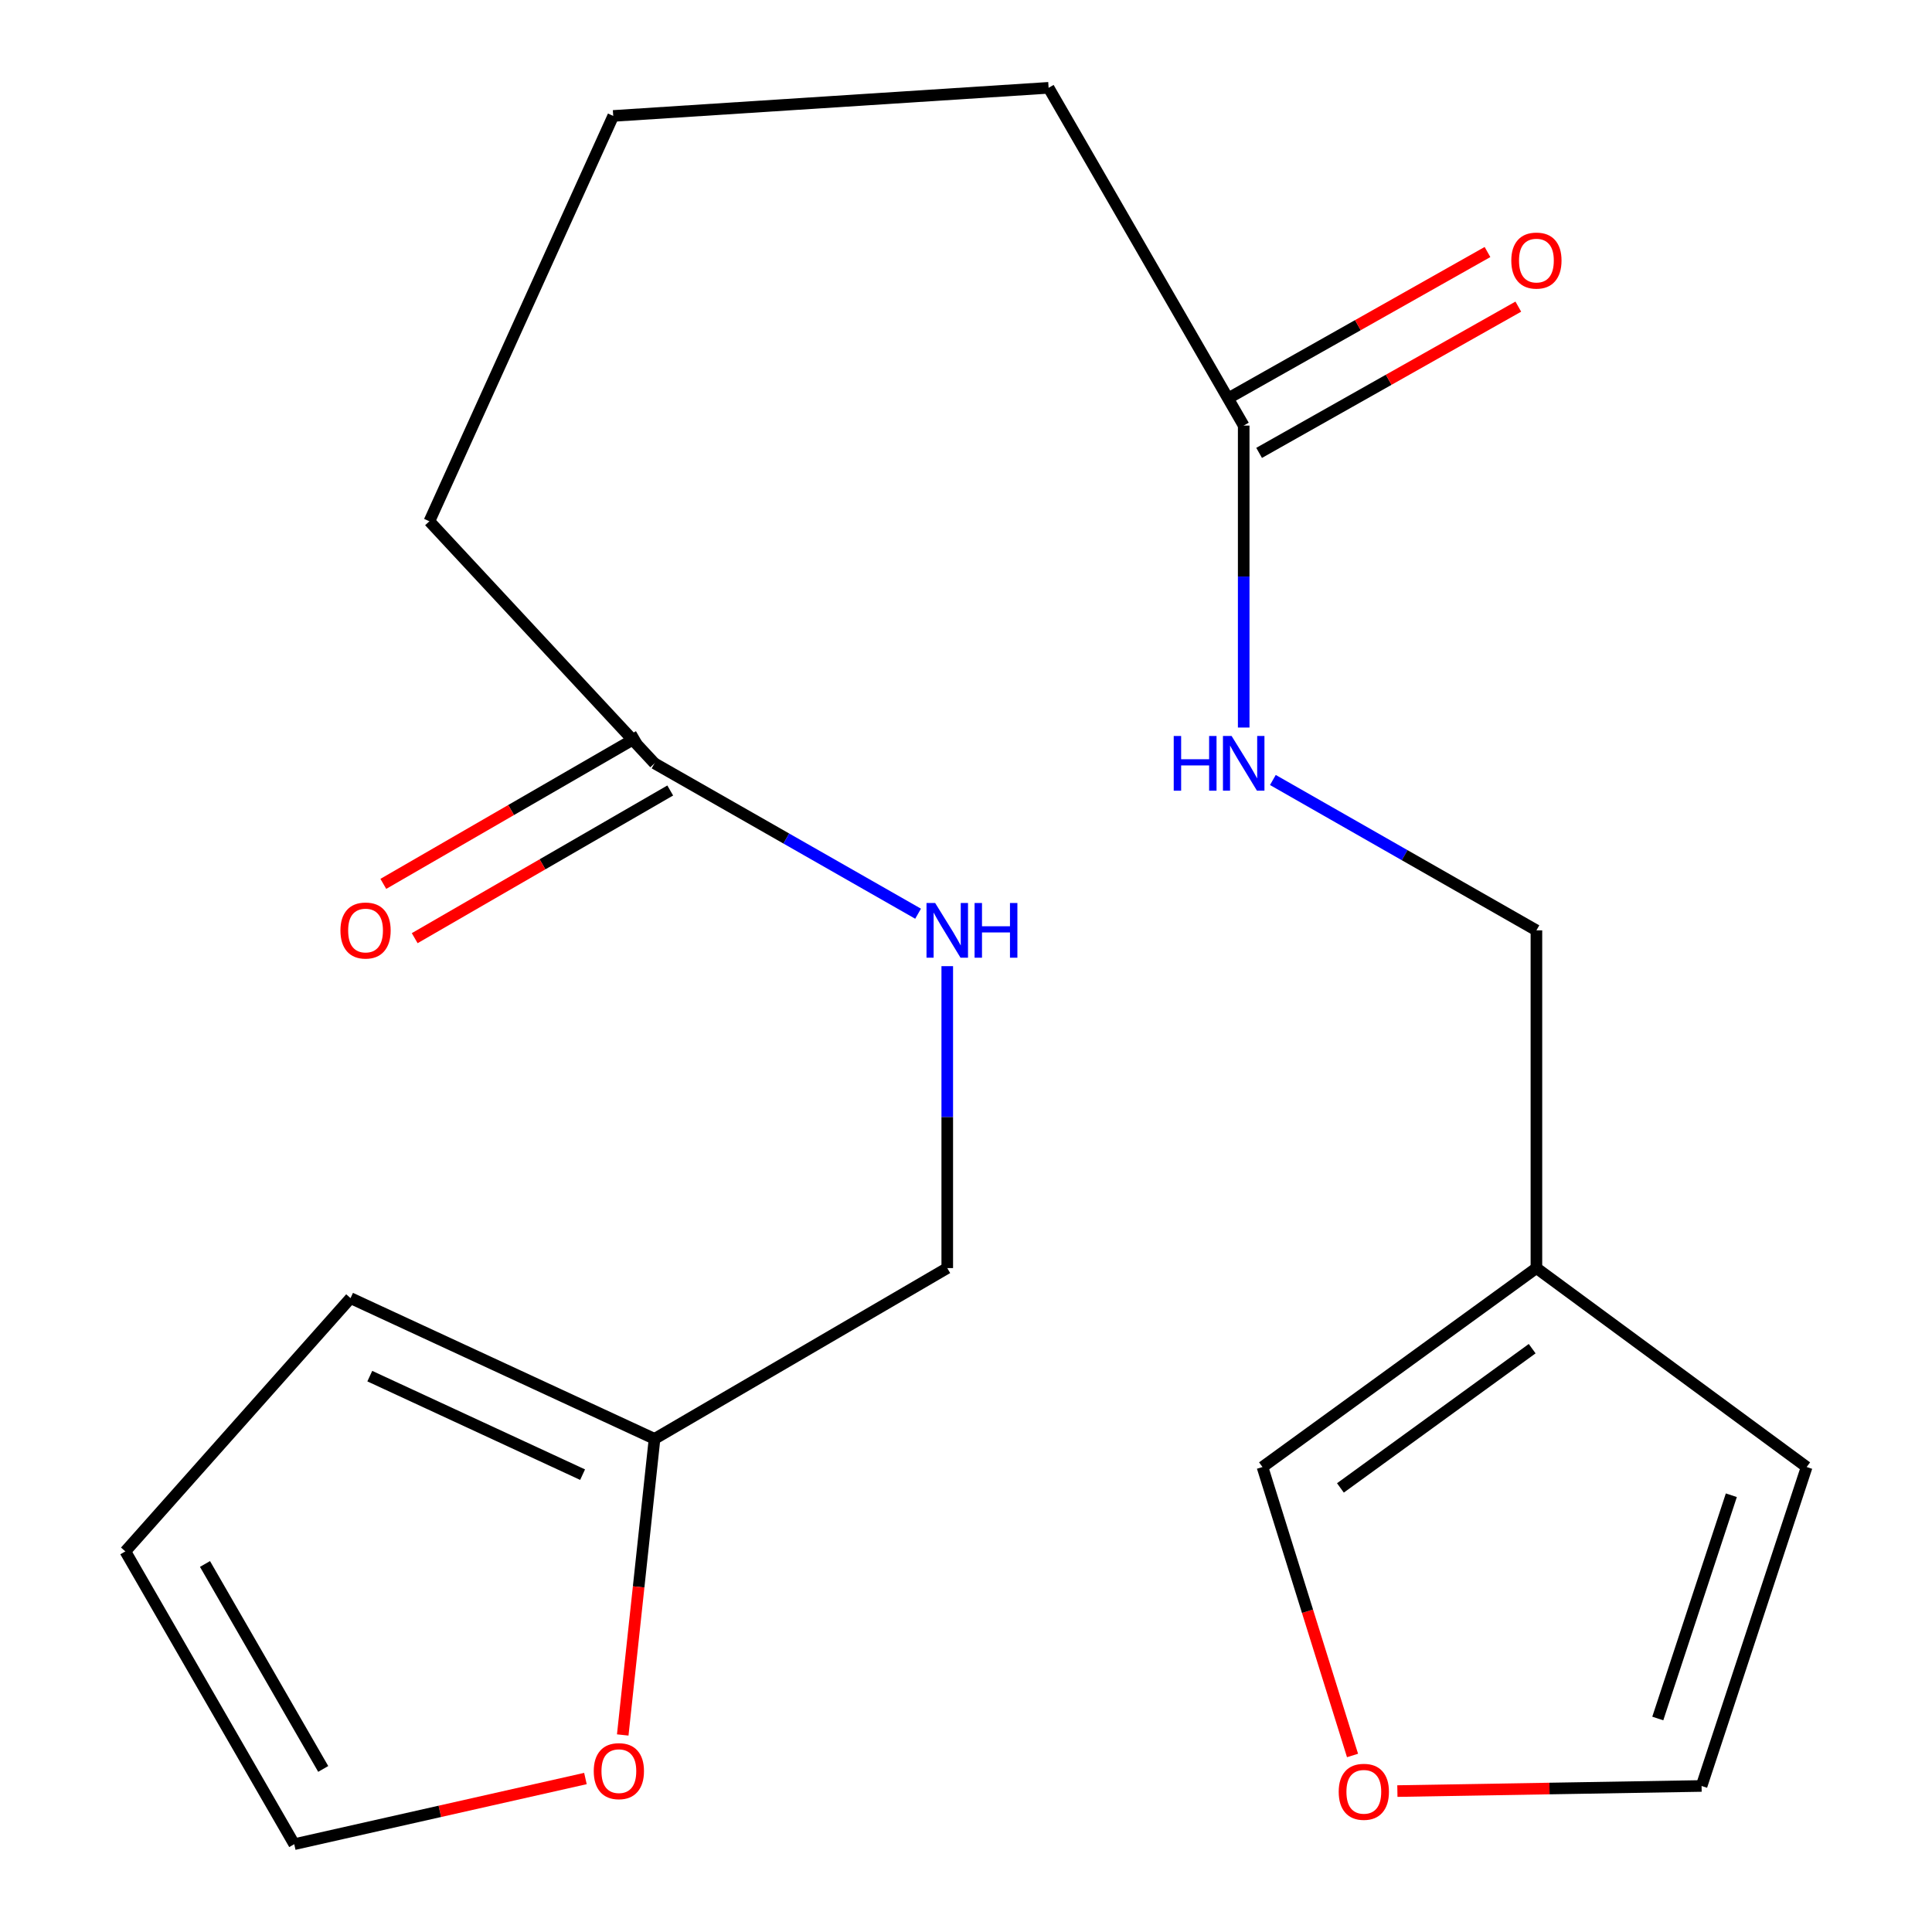 <?xml version='1.0' encoding='iso-8859-1'?>
<svg version='1.1' baseProfile='full'
              xmlns='http://www.w3.org/2000/svg'
                      xmlns:rdkit='http://www.rdkit.org/xml'
                      xmlns:xlink='http://www.w3.org/1999/xlink'
                  xml:space='preserve'
width='1000px' height='1000px' viewBox='0 0 1000 1000'>
<!-- END OF HEADER -->
<rect style='opacity:1.0;fill:#FFFFFF;stroke:none' width='1000' height='1000' x='0' y='0'> </rect>
<path class='bond-5' d='M 795.246,656.36 L 653.457,759.326' style='fill:none;fill-rule:evenodd;stroke:#000000;stroke-width:6px;stroke-linecap:butt;stroke-linejoin:miter;stroke-opacity:1' />
<path class='bond-5' d='M 793.05,698.069 L 693.798,770.145' style='fill:none;fill-rule:evenodd;stroke:#000000;stroke-width:6px;stroke-linecap:butt;stroke-linejoin:miter;stroke-opacity:1' />
<path class='bond-8' d='M 795.246,656.36 L 935.124,759.326' style='fill:none;fill-rule:evenodd;stroke:#000000;stroke-width:6px;stroke-linecap:butt;stroke-linejoin:miter;stroke-opacity:1' />
<path class='bond-15' d='M 795.246,656.36 L 795.246,481.553' style='fill:none;fill-rule:evenodd;stroke:#000000;stroke-width:6px;stroke-linecap:butt;stroke-linejoin:miter;stroke-opacity:1' />
<path class='bond-0' d='M 338.789,744.755 L 490.299,656.36' style='fill:none;fill-rule:evenodd;stroke:#000000;stroke-width:6px;stroke-linecap:butt;stroke-linejoin:miter;stroke-opacity:1' />
<path class='bond-3' d='M 338.789,744.755 L 330.558,821.386' style='fill:none;fill-rule:evenodd;stroke:#000000;stroke-width:6px;stroke-linecap:butt;stroke-linejoin:miter;stroke-opacity:1' />
<path class='bond-3' d='M 330.558,821.386 L 322.327,898.017' style='fill:none;fill-rule:evenodd;stroke:#FF0000;stroke-width:6px;stroke-linecap:butt;stroke-linejoin:miter;stroke-opacity:1' />
<path class='bond-9' d='M 338.789,744.755 L 181.438,671.904' style='fill:none;fill-rule:evenodd;stroke:#000000;stroke-width:6px;stroke-linecap:butt;stroke-linejoin:miter;stroke-opacity:1' />
<path class='bond-9' d='M 301.55,763.282 L 191.403,712.286' style='fill:none;fill-rule:evenodd;stroke:#000000;stroke-width:6px;stroke-linecap:butt;stroke-linejoin:miter;stroke-opacity:1' />
<path class='bond-1' d='M 338.789,395.105 L 222.245,269.815' style='fill:none;fill-rule:evenodd;stroke:#000000;stroke-width:6px;stroke-linecap:butt;stroke-linejoin:miter;stroke-opacity:1' />
<path class='bond-7' d='M 338.789,395.105 L 406.993,434.021' style='fill:none;fill-rule:evenodd;stroke:#000000;stroke-width:6px;stroke-linecap:butt;stroke-linejoin:miter;stroke-opacity:1' />
<path class='bond-7' d='M 406.993,434.021 L 475.198,472.936' style='fill:none;fill-rule:evenodd;stroke:#0000FF;stroke-width:6px;stroke-linecap:butt;stroke-linejoin:miter;stroke-opacity:1' />
<path class='bond-14' d='M 330.669,381.054 L 264.538,419.273' style='fill:none;fill-rule:evenodd;stroke:#000000;stroke-width:6px;stroke-linecap:butt;stroke-linejoin:miter;stroke-opacity:1' />
<path class='bond-14' d='M 264.538,419.273 L 198.408,457.492' style='fill:none;fill-rule:evenodd;stroke:#FF0000;stroke-width:6px;stroke-linecap:butt;stroke-linejoin:miter;stroke-opacity:1' />
<path class='bond-14' d='M 346.91,409.156 L 280.78,447.376' style='fill:none;fill-rule:evenodd;stroke:#000000;stroke-width:6px;stroke-linecap:butt;stroke-linejoin:miter;stroke-opacity:1' />
<path class='bond-14' d='M 280.78,447.376 L 214.65,485.595' style='fill:none;fill-rule:evenodd;stroke:#FF0000;stroke-width:6px;stroke-linecap:butt;stroke-linejoin:miter;stroke-opacity:1' />
<path class='bond-2' d='M 643.737,220.28 L 643.737,298.427' style='fill:none;fill-rule:evenodd;stroke:#000000;stroke-width:6px;stroke-linecap:butt;stroke-linejoin:miter;stroke-opacity:1' />
<path class='bond-2' d='M 643.737,298.427 L 643.737,376.574' style='fill:none;fill-rule:evenodd;stroke:#0000FF;stroke-width:6px;stroke-linecap:butt;stroke-linejoin:miter;stroke-opacity:1' />
<path class='bond-13' d='M 651.713,234.414 L 718.793,196.563' style='fill:none;fill-rule:evenodd;stroke:#000000;stroke-width:6px;stroke-linecap:butt;stroke-linejoin:miter;stroke-opacity:1' />
<path class='bond-13' d='M 718.793,196.563 L 785.873,158.712' style='fill:none;fill-rule:evenodd;stroke:#FF0000;stroke-width:6px;stroke-linecap:butt;stroke-linejoin:miter;stroke-opacity:1' />
<path class='bond-13' d='M 635.762,206.145 L 702.842,168.294' style='fill:none;fill-rule:evenodd;stroke:#000000;stroke-width:6px;stroke-linecap:butt;stroke-linejoin:miter;stroke-opacity:1' />
<path class='bond-13' d='M 702.842,168.294 L 769.922,130.443' style='fill:none;fill-rule:evenodd;stroke:#FF0000;stroke-width:6px;stroke-linecap:butt;stroke-linejoin:miter;stroke-opacity:1' />
<path class='bond-18' d='M 643.737,220.28 L 542.755,45.455' style='fill:none;fill-rule:evenodd;stroke:#000000;stroke-width:6px;stroke-linecap:butt;stroke-linejoin:miter;stroke-opacity:1' />
<path class='bond-11' d='M 303.018,920.561 L 227.658,937.553' style='fill:none;fill-rule:evenodd;stroke:#FF0000;stroke-width:6px;stroke-linecap:butt;stroke-linejoin:miter;stroke-opacity:1' />
<path class='bond-11' d='M 227.658,937.553 L 152.297,954.545' style='fill:none;fill-rule:evenodd;stroke:#000000;stroke-width:6px;stroke-linecap:butt;stroke-linejoin:miter;stroke-opacity:1' />
<path class='bond-4' d='M 700.069,908.632 L 676.763,833.979' style='fill:none;fill-rule:evenodd;stroke:#FF0000;stroke-width:6px;stroke-linecap:butt;stroke-linejoin:miter;stroke-opacity:1' />
<path class='bond-4' d='M 676.763,833.979 L 653.457,759.326' style='fill:none;fill-rule:evenodd;stroke:#000000;stroke-width:6px;stroke-linecap:butt;stroke-linejoin:miter;stroke-opacity:1' />
<path class='bond-20' d='M 723.284,927.06 L 802.011,925.737' style='fill:none;fill-rule:evenodd;stroke:#FF0000;stroke-width:6px;stroke-linecap:butt;stroke-linejoin:miter;stroke-opacity:1' />
<path class='bond-20' d='M 802.011,925.737 L 880.738,924.413' style='fill:none;fill-rule:evenodd;stroke:#000000;stroke-width:6px;stroke-linecap:butt;stroke-linejoin:miter;stroke-opacity:1' />
<path class='bond-6' d='M 658.838,403.721 L 727.042,442.637' style='fill:none;fill-rule:evenodd;stroke:#0000FF;stroke-width:6px;stroke-linecap:butt;stroke-linejoin:miter;stroke-opacity:1' />
<path class='bond-6' d='M 727.042,442.637 L 795.246,481.553' style='fill:none;fill-rule:evenodd;stroke:#000000;stroke-width:6px;stroke-linecap:butt;stroke-linejoin:miter;stroke-opacity:1' />
<path class='bond-16' d='M 490.299,500.083 L 490.299,578.221' style='fill:none;fill-rule:evenodd;stroke:#0000FF;stroke-width:6px;stroke-linecap:butt;stroke-linejoin:miter;stroke-opacity:1' />
<path class='bond-16' d='M 490.299,578.221 L 490.299,656.36' style='fill:none;fill-rule:evenodd;stroke:#000000;stroke-width:6px;stroke-linecap:butt;stroke-linejoin:miter;stroke-opacity:1' />
<path class='bond-10' d='M 935.124,759.326 L 880.738,924.413' style='fill:none;fill-rule:evenodd;stroke:#000000;stroke-width:6px;stroke-linecap:butt;stroke-linejoin:miter;stroke-opacity:1' />
<path class='bond-10' d='M 896.138,773.933 L 858.068,889.494' style='fill:none;fill-rule:evenodd;stroke:#000000;stroke-width:6px;stroke-linecap:butt;stroke-linejoin:miter;stroke-opacity:1' />
<path class='bond-12' d='M 181.438,671.904 L 64.876,803' style='fill:none;fill-rule:evenodd;stroke:#000000;stroke-width:6px;stroke-linecap:butt;stroke-linejoin:miter;stroke-opacity:1' />
<path class='bond-21' d='M 152.297,954.545 L 64.876,803' style='fill:none;fill-rule:evenodd;stroke:#000000;stroke-width:6px;stroke-linecap:butt;stroke-linejoin:miter;stroke-opacity:1' />
<path class='bond-21' d='M 167.3,915.595 L 106.105,809.513' style='fill:none;fill-rule:evenodd;stroke:#000000;stroke-width:6px;stroke-linecap:butt;stroke-linejoin:miter;stroke-opacity:1' />
<path class='bond-17' d='M 222.245,269.815 L 317.403,60.007' style='fill:none;fill-rule:evenodd;stroke:#000000;stroke-width:6px;stroke-linecap:butt;stroke-linejoin:miter;stroke-opacity:1' />
<path class='bond-19' d='M 542.755,45.455 L 317.403,60.007' style='fill:none;fill-rule:evenodd;stroke:#000000;stroke-width:6px;stroke-linecap:butt;stroke-linejoin:miter;stroke-opacity:1' />
<path  class='atom-4' d='M 307.324 916.739
Q 307.324 909.939, 310.684 906.139
Q 314.044 902.339, 320.324 902.339
Q 326.604 902.339, 329.964 906.139
Q 333.324 909.939, 333.324 916.739
Q 333.324 923.619, 329.924 927.539
Q 326.524 931.419, 320.324 931.419
Q 314.084 931.419, 310.684 927.539
Q 307.324 923.659, 307.324 916.739
M 320.324 928.219
Q 324.644 928.219, 326.964 925.339
Q 329.324 922.419, 329.324 916.739
Q 329.324 911.179, 326.964 908.379
Q 324.644 905.539, 320.324 905.539
Q 316.004 905.539, 313.644 908.339
Q 311.324 911.139, 311.324 916.739
Q 311.324 922.459, 313.644 925.339
Q 316.004 928.219, 320.324 928.219
' fill='#FF0000'/>
<path  class='atom-5' d='M 692.913 927.432
Q 692.913 920.632, 696.273 916.832
Q 699.633 913.032, 705.913 913.032
Q 712.193 913.032, 715.553 916.832
Q 718.913 920.632, 718.913 927.432
Q 718.913 934.312, 715.513 938.232
Q 712.113 942.112, 705.913 942.112
Q 699.673 942.112, 696.273 938.232
Q 692.913 934.352, 692.913 927.432
M 705.913 938.912
Q 710.233 938.912, 712.553 936.032
Q 714.913 933.112, 714.913 927.432
Q 714.913 921.872, 712.553 919.072
Q 710.233 916.232, 705.913 916.232
Q 701.593 916.232, 699.233 919.032
Q 696.913 921.832, 696.913 927.432
Q 696.913 933.152, 699.233 936.032
Q 701.593 938.912, 705.913 938.912
' fill='#FF0000'/>
<path  class='atom-7' d='M 607.517 380.945
L 611.357 380.945
L 611.357 392.985
L 625.837 392.985
L 625.837 380.945
L 629.677 380.945
L 629.677 409.265
L 625.837 409.265
L 625.837 396.185
L 611.357 396.185
L 611.357 409.265
L 607.517 409.265
L 607.517 380.945
' fill='#0000FF'/>
<path  class='atom-7' d='M 637.477 380.945
L 646.757 395.945
Q 647.677 397.425, 649.157 400.105
Q 650.637 402.785, 650.717 402.945
L 650.717 380.945
L 654.477 380.945
L 654.477 409.265
L 650.597 409.265
L 640.637 392.865
Q 639.477 390.945, 638.237 388.745
Q 637.037 386.545, 636.677 385.865
L 636.677 409.265
L 632.997 409.265
L 632.997 380.945
L 637.477 380.945
' fill='#0000FF'/>
<path  class='atom-8' d='M 484.039 467.393
L 493.319 482.393
Q 494.239 483.873, 495.719 486.553
Q 497.199 489.233, 497.279 489.393
L 497.279 467.393
L 501.039 467.393
L 501.039 495.713
L 497.159 495.713
L 487.199 479.313
Q 486.039 477.393, 484.799 475.193
Q 483.599 472.993, 483.239 472.313
L 483.239 495.713
L 479.559 495.713
L 479.559 467.393
L 484.039 467.393
' fill='#0000FF'/>
<path  class='atom-8' d='M 504.439 467.393
L 508.279 467.393
L 508.279 479.433
L 522.759 479.433
L 522.759 467.393
L 526.599 467.393
L 526.599 495.713
L 522.759 495.713
L 522.759 482.633
L 508.279 482.633
L 508.279 495.713
L 504.439 495.713
L 504.439 467.393
' fill='#0000FF'/>
<path  class='atom-14' d='M 782.246 134.868
Q 782.246 128.068, 785.606 124.268
Q 788.966 120.468, 795.246 120.468
Q 801.526 120.468, 804.886 124.268
Q 808.246 128.068, 808.246 134.868
Q 808.246 141.748, 804.846 145.668
Q 801.446 149.548, 795.246 149.548
Q 789.006 149.548, 785.606 145.668
Q 782.246 141.788, 782.246 134.868
M 795.246 146.348
Q 799.566 146.348, 801.886 143.468
Q 804.246 140.548, 804.246 134.868
Q 804.246 129.308, 801.886 126.508
Q 799.566 123.668, 795.246 123.668
Q 790.926 123.668, 788.566 126.468
Q 786.246 129.268, 786.246 134.868
Q 786.246 140.588, 788.566 143.468
Q 790.926 146.348, 795.246 146.348
' fill='#FF0000'/>
<path  class='atom-15' d='M 176.21 481.633
Q 176.21 474.833, 179.57 471.033
Q 182.93 467.233, 189.21 467.233
Q 195.49 467.233, 198.85 471.033
Q 202.21 474.833, 202.21 481.633
Q 202.21 488.513, 198.81 492.433
Q 195.41 496.313, 189.21 496.313
Q 182.97 496.313, 179.57 492.433
Q 176.21 488.553, 176.21 481.633
M 189.21 493.113
Q 193.53 493.113, 195.85 490.233
Q 198.21 487.313, 198.21 481.633
Q 198.21 476.073, 195.85 473.273
Q 193.53 470.433, 189.21 470.433
Q 184.89 470.433, 182.53 473.233
Q 180.21 476.033, 180.21 481.633
Q 180.21 487.353, 182.53 490.233
Q 184.89 493.113, 189.21 493.113
' fill='#FF0000'/>
</svg>
